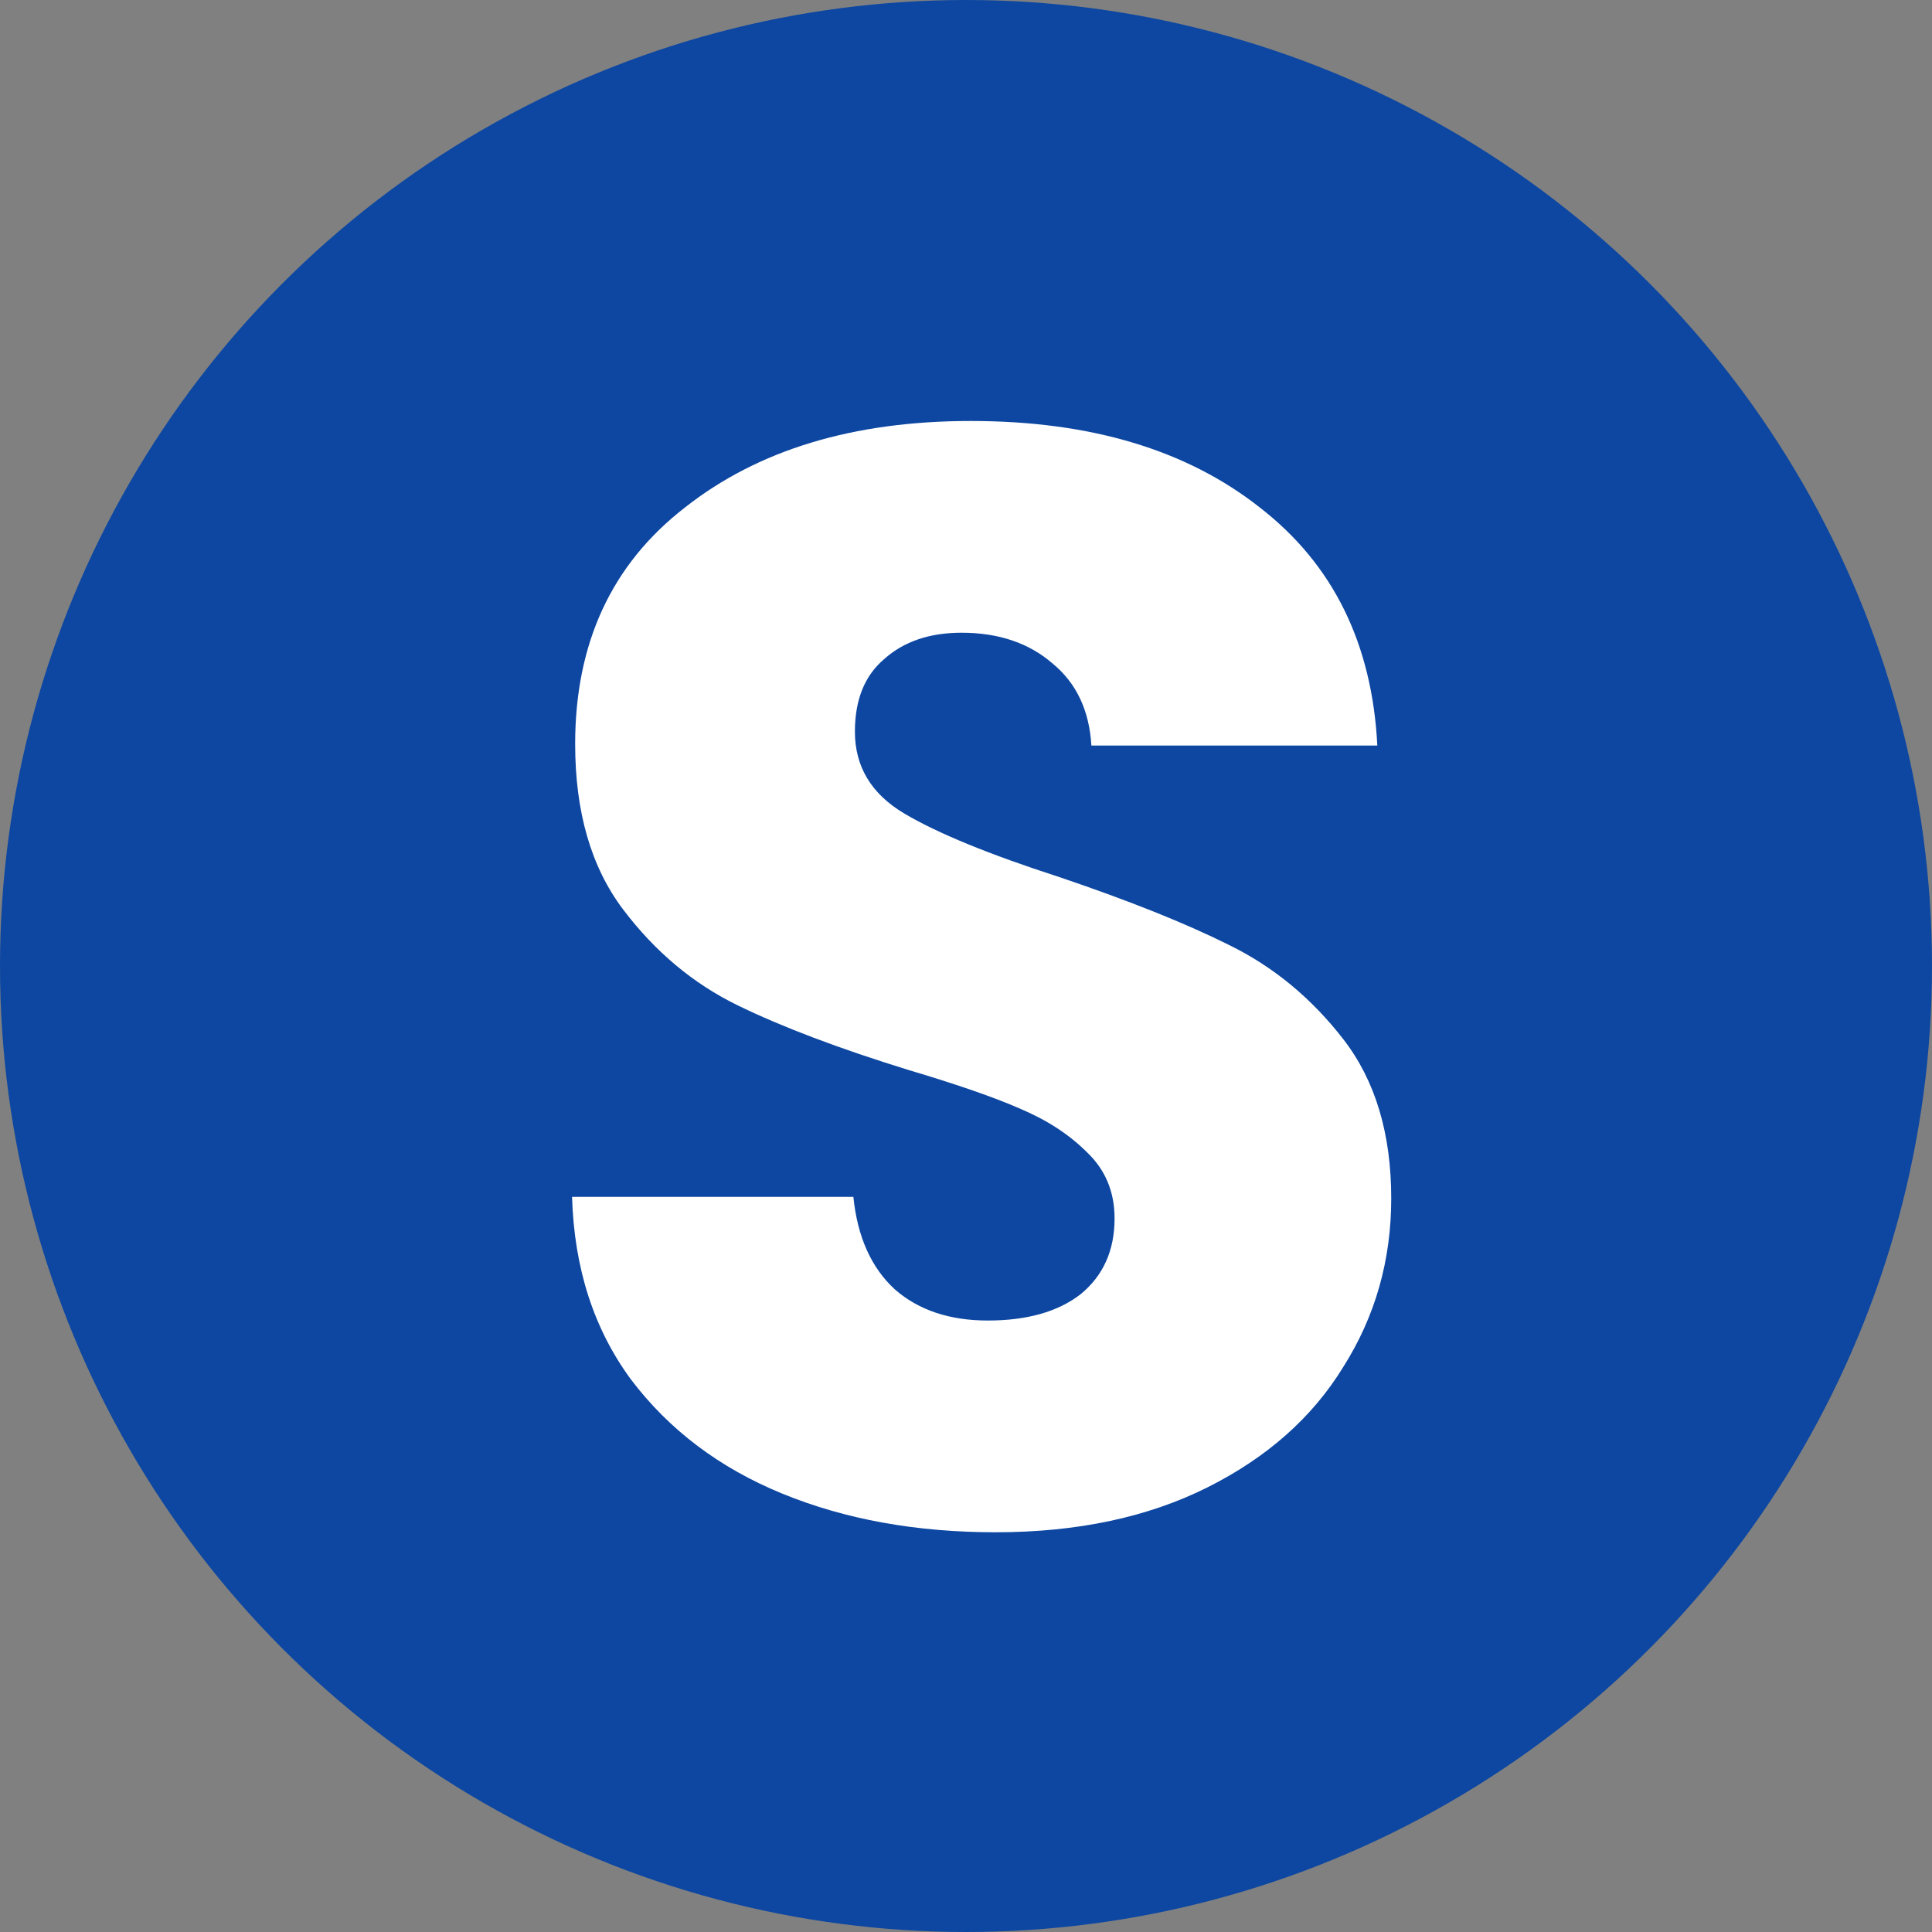 <svg width="40" height="40" viewBox="0 0 40 40" fill="none" xmlns="http://www.w3.org/2000/svg">
<rect x="0" y="0" width="40" height="40" fill="#808080" stroke="none"/>
<circle cx="20" cy="20" r="20" fill="#0D47A1"/>
<path d="M20.612 31.724C18.969 31.724 17.497 31.457 16.196 30.924C14.895 30.391 13.849 29.601 13.06 28.556C12.292 27.511 11.887 26.252 11.844 24.78H17.668C17.753 25.612 18.041 26.252 18.532 26.7C19.023 27.127 19.663 27.34 20.452 27.34C21.263 27.34 21.903 27.159 22.372 26.796C22.841 26.412 23.076 25.889 23.076 25.228C23.076 24.673 22.884 24.215 22.5 23.852C22.137 23.489 21.679 23.191 21.124 22.956C20.591 22.721 19.823 22.455 18.82 22.156C17.369 21.708 16.185 21.26 15.268 20.812C14.351 20.364 13.561 19.703 12.9 18.828C12.239 17.953 11.908 16.812 11.908 15.404C11.908 13.313 12.665 11.681 14.18 10.508C15.695 9.313 17.668 8.716 20.1 8.716C22.575 8.716 24.569 9.313 26.084 10.508C27.599 11.681 28.409 13.324 28.516 15.436H22.596C22.553 14.711 22.287 14.145 21.796 13.74C21.305 13.313 20.676 13.1 19.908 13.1C19.247 13.1 18.713 13.281 18.308 13.644C17.903 13.985 17.7 14.487 17.7 15.148C17.7 15.873 18.041 16.439 18.724 16.844C19.407 17.249 20.473 17.687 21.924 18.156C23.375 18.647 24.548 19.116 25.444 19.564C26.361 20.012 27.151 20.663 27.812 21.516C28.473 22.369 28.804 23.468 28.804 24.812C28.804 26.092 28.473 27.255 27.812 28.3C27.172 29.345 26.233 30.177 24.996 30.796C23.759 31.415 22.297 31.724 20.612 31.724Z" fill="white"/>
</svg>
